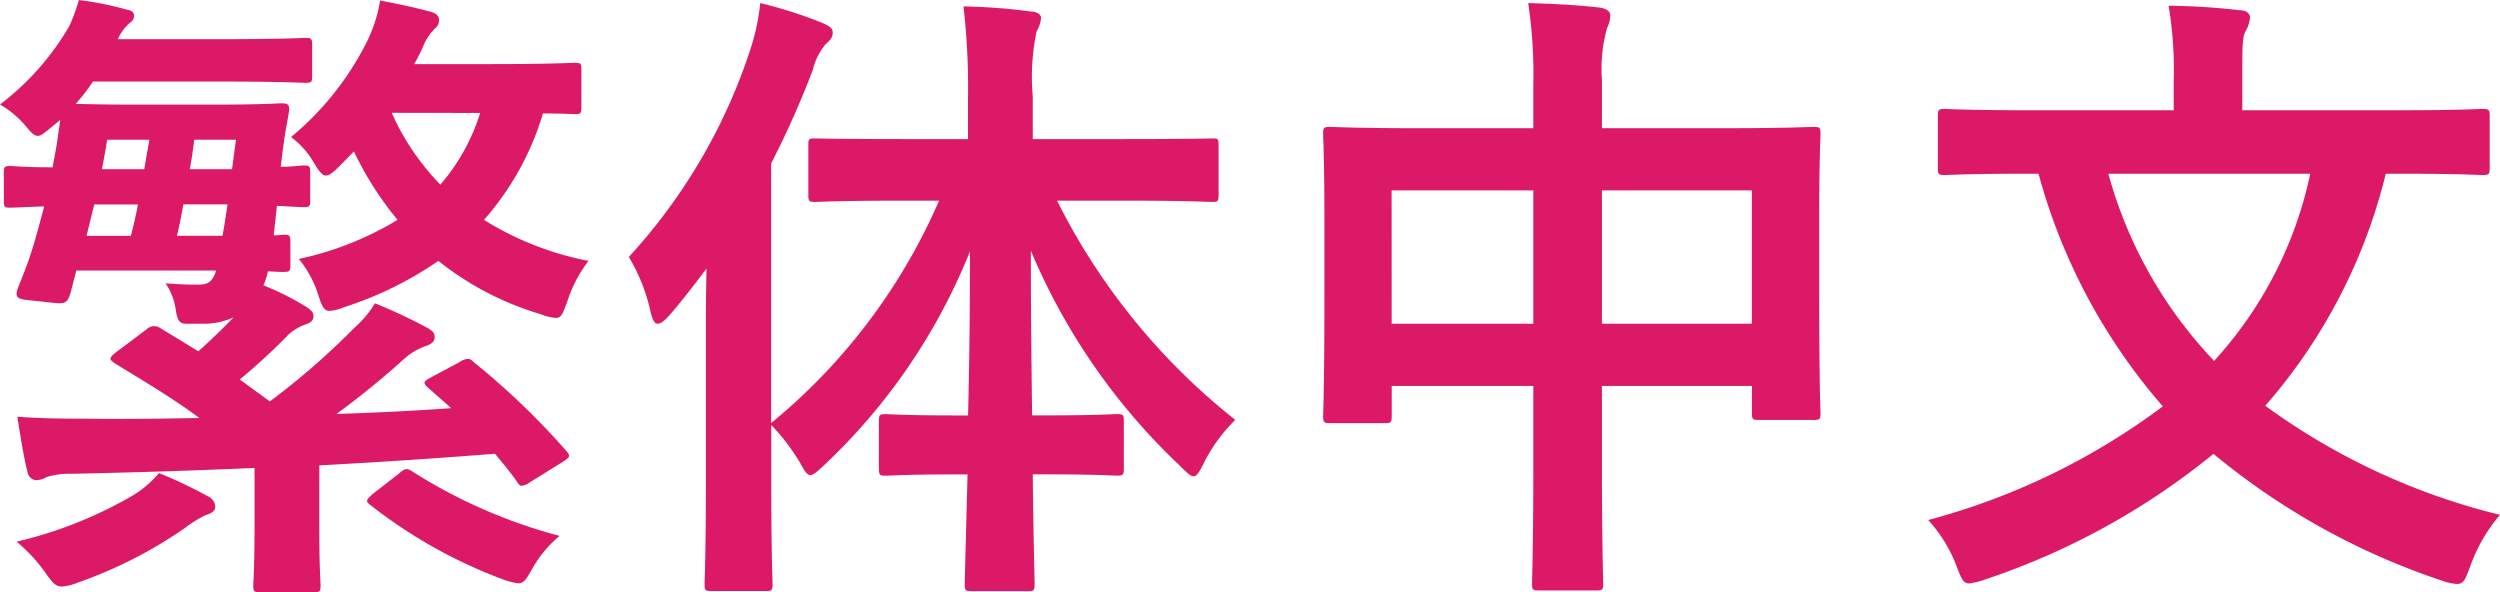 <svg xmlns="http://www.w3.org/2000/svg" width="85.8" height="20.328" viewBox="0 0 85.8 20.328">
  <path id="パス_17569" data-name="パス 17569" d="M3.124-14.432l-.088.616c-.044.33-.11.66-.176,1.012H2.794c-.9,0-1.232-.044-1.386-.044-.2,0-.22.022-.22.242v.946c0,.22.022.242.22.242.132,0,.44-.022,1.166-.044-.154.572-.308,1.166-.484,1.694-.088.264-.22.616-.418,1.1-.088.264-.088.374.308.418l1.034.11c.308.022.374-.066.462-.352l.2-.77h4.8c-.132.4-.286.484-.616.484-.264,0-.55,0-1.122-.044a2.134,2.134,0,0,1,.352.924c.066.418.154.462.4.462h.484a2.457,2.457,0,0,0,1.1-.22c-.4.418-.77.77-1.21,1.166l-1.3-.792a.373.373,0,0,0-.484.044l-1.056.792c-.11.088-.176.154-.176.22,0,.044.066.088.154.154C6.05-5.434,7.04-4.84,7.9-4.2c-1.32.022-2.662.044-3.938.022-.66,0-1.408,0-2.31-.066.088.572.22,1.408.352,1.914a.321.321,0,0,0,.308.264.809.809,0,0,0,.352-.11,2.7,2.7,0,0,1,.858-.11q3.2-.066,6.27-.2v1.98c0,1.474-.044,1.914-.044,2.046,0,.22.022.242.264.242h1.782c.242,0,.264-.022.264-.242,0-.11-.044-.572-.044-2.046V-2.574c2.046-.11,4.048-.242,6.028-.4.264.308.528.638.748.946.066.11.11.154.176.154A.61.61,0,0,0,19.25-2l1.1-.682c.286-.176.286-.22.132-.4a25.7,25.7,0,0,0-3.168-3.036c-.088-.088-.132-.11-.2-.11a.52.52,0,0,0-.286.11l-.99.528c-.242.132-.286.176-.088.352l.792.7c-1.21.088-2.552.154-3.938.2A29.312,29.312,0,0,0,14.894-6.2a2.243,2.243,0,0,1,.814-.484c.176-.066.264-.154.264-.286s-.044-.2-.22-.308a18.809,18.809,0,0,0-1.826-.858,3.765,3.765,0,0,1-.726.858,25.346,25.346,0,0,1-2.882,2.508L9.284-5.522a20.335,20.335,0,0,0,1.672-1.54,1.691,1.691,0,0,1,.594-.352c.176-.066.264-.132.264-.286,0-.132-.088-.22-.308-.352a9.311,9.311,0,0,0-1.408-.7,2.506,2.506,0,0,0,.154-.484c.308.022.462.022.528.022.22,0,.242-.022.242-.242v-.77c0-.242-.022-.264-.242-.264-.044,0-.154.022-.33.022l.11-1.012c.506.022.77.044.9.044.22,0,.242-.022.242-.22v-.968c0-.22-.022-.242-.242-.242-.11,0-.352.044-.77.044.044-.308.066-.594.11-.836.044-.4.11-.638.176-1.078C11-14.96,10.934-15,10.714-15c-.132,0-.638.044-2.222.044H5.61c-1.122,0-1.672-.022-1.958-.022a6.539,6.539,0,0,0,.594-.77H8.47c2.178,0,2.926.044,3.058.044.22,0,.242-.022.242-.242v-1.034c0-.242-.022-.264-.242-.264-.132,0-.88.044-3.058.044H5.1a1.584,1.584,0,0,1,.4-.55c.11-.088.154-.132.154-.264s-.11-.176-.242-.2a10.861,10.861,0,0,0-1.65-.33,6.031,6.031,0,0,1-.33.9A9.163,9.163,0,0,1,1.056-14.96,3.341,3.341,0,0,1,2-14.146c.154.176.242.264.352.264s.242-.11.506-.33Zm5.742,2.9c-.066.4-.11.77-.176,1.078H7.128c.088-.352.154-.7.22-1.078ZM4.026-10.45l.264-1.078h1.5c-.066.374-.154.726-.242,1.078Zm.528-2.288c.066-.352.132-.682.176-1.012H6.182l-.176,1.012Zm4.6-1.012L9.02-12.738H7.568c.066-.33.11-.66.154-1.012Zm4.048.4A11.261,11.261,0,0,0,14.7-11a10.993,10.993,0,0,1-3.388,1.342,3.694,3.694,0,0,1,.66,1.21c.132.418.2.572.4.572a1.688,1.688,0,0,0,.506-.132A12.307,12.307,0,0,0,16.1-9.592a10.371,10.371,0,0,0,3.5,1.826,1.952,1.952,0,0,0,.528.132c.2,0,.242-.154.4-.572a4.542,4.542,0,0,1,.726-1.386A10.539,10.539,0,0,1,17.666-11a9.722,9.722,0,0,0,2.024-3.652c.682,0,.99.022,1.1.022.2,0,.22-.022.22-.264v-1.254c0-.22-.022-.242-.22-.242-.154,0-.836.044-2.816.044H15.268c.11-.176.2-.374.286-.55a1.867,1.867,0,0,1,.418-.66.384.384,0,0,0,.154-.308c0-.132-.11-.22-.242-.264-.638-.176-1.188-.286-1.782-.4a5,5,0,0,1-.44,1.386,10.136,10.136,0,0,1-2.618,3.3,2.881,2.881,0,0,1,.77.858c.2.33.308.462.418.462.132,0,.264-.11.484-.33Zm4.334-1.32A6.908,6.908,0,0,1,16.17-12.21,8.406,8.406,0,0,1,14.5-14.674ZM1.628.044A5.666,5.666,0,0,1,2.684,1.21c.2.264.286.374.506.374a1.783,1.783,0,0,0,.528-.132A15.369,15.369,0,0,0,7.392-.418a4.2,4.2,0,0,1,.7-.44c.264-.088.352-.154.352-.308a.423.423,0,0,0-.264-.352A15.261,15.261,0,0,0,6.512-2.31a3.583,3.583,0,0,1-.9.77A14.533,14.533,0,0,1,1.628.044Zm12.21-1.628c-.22.2-.242.242-.066.374a16.962,16.962,0,0,0,4.554,2.552,2.863,2.863,0,0,0,.506.132c.2,0,.286-.132.506-.528a3.989,3.989,0,0,1,.924-1.1,17.962,17.962,0,0,1-5.038-2.2c-.2-.132-.264-.132-.484.066ZM33.286-11.66a20.345,20.345,0,0,1-5.764,7.634v-8.91a31.832,31.832,0,0,0,1.43-3.212,2.131,2.131,0,0,1,.44-.88c.176-.154.242-.242.242-.4s-.11-.22-.352-.33a15.238,15.238,0,0,0-2.134-.682,7.6,7.6,0,0,1-.33,1.562,19.449,19.449,0,0,1-4.18,7.15,6.285,6.285,0,0,1,.748,1.892c.066.264.132.4.242.4s.242-.11.4-.286c.44-.506.858-1.056,1.276-1.606-.022.88-.022,1.76-.022,2.486v4.994c0,2.156-.044,3.212-.044,3.344,0,.22.022.242.22.242h1.87c.22,0,.242-.022.242-.242,0-.11-.044-1.188-.044-3.344V-3.96a7.15,7.15,0,0,1,.99,1.3c.154.286.242.418.352.418s.242-.132.462-.33a20.584,20.584,0,0,0,5.016-7.348c0,1.958-.022,3.916-.066,5.632h-.418c-1.716,0-2.266-.044-2.4-.044-.22,0-.242.022-.242.242v1.606c0,.242.022.264.242.264.132,0,.682-.044,2.4-.044h.4C34.21-.2,34.166,1.276,34.166,1.5s.022.242.264.242h1.892c.22,0,.242-.022.242-.242S36.52-.176,36.5-2.266h.484c1.716,0,2.266.044,2.4.044.22,0,.242-.022.242-.264V-4.092c0-.22-.022-.242-.242-.242-.132,0-.682.044-2.4.044h-.506c-.022-1.716-.044-3.674-.044-5.654a21.713,21.713,0,0,0,5.126,7.392c.22.22.352.352.462.352s.2-.154.352-.462A5.625,5.625,0,0,1,43.45-4.136a22.324,22.324,0,0,1-6.116-7.524h2.288c2.134,0,2.882.044,3.036.044.2,0,.22-.022.22-.242v-1.694c0-.242-.022-.242-.22-.242-.154,0-.9.022-3.036.022H36.5v-1.474a7.545,7.545,0,0,1,.132-2.222,1.149,1.149,0,0,0,.154-.462c0-.11-.132-.22-.352-.22a19.654,19.654,0,0,0-2.31-.176,24.322,24.322,0,0,1,.154,3.124v1.43H32.054c-2.156,0-2.882-.022-3.014-.022-.22,0-.242,0-.242.242v1.694c0,.22.022.242.242.242.132,0,.858-.044,3.014-.044ZM53.68-14.146H49.7c-2.112,0-2.838-.044-2.992-.044-.22,0-.242.022-.242.242,0,.132.044.836.044,3.08V-8.6c0,3.52-.044,4.18-.044,4.312,0,.242.022.264.242.264h1.87c.22,0,.242-.022.242-.264V-5.3H53.68v2.75c0,2.6-.044,3.894-.044,4.026,0,.22.022.242.242.242h1.958c.22,0,.242-.022.242-.242,0-.11-.044-1.452-.044-4.07V-5.3h5.148v.924c0,.22.022.242.242.242h1.87c.22,0,.242-.022.242-.242,0-.132-.044-.77-.044-4.29V-11.22c0-1.914.044-2.6.044-2.728,0-.22-.022-.242-.242-.242-.154,0-.88.044-2.992.044H56.034V-15.8a5.237,5.237,0,0,1,.176-1.782,1,1,0,0,0,.11-.44c0-.154-.176-.242-.374-.264-.748-.088-1.628-.132-2.442-.154a16.482,16.482,0,0,1,.176,2.816Zm7.5,2.134v4.576H56.034v-4.576Zm-12.364,0H53.68v4.576H48.818Zm34.628-.572c1.98,0,2.662.044,2.794.044.242,0,.264-.022.264-.242v-1.782c0-.22-.022-.242-.264-.242-.132,0-.814.044-2.794.044H78.012v-1.1c0-1.188,0-1.43.132-1.65a1.025,1.025,0,0,0,.132-.44c0-.132-.132-.242-.352-.242a22.386,22.386,0,0,0-2.442-.154,13.055,13.055,0,0,1,.176,2.53v1.056H70.6c-1.98,0-2.662-.044-2.794-.044-.22,0-.242.022-.242.242v1.782c0,.22.022.242.242.242.132,0,.814-.044,2.794-.044h.418A20.211,20.211,0,0,0,75.284-4.6,23.461,23.461,0,0,1,67.232-.7a4.959,4.959,0,0,1,.99,1.628c.154.4.22.55.418.55a2.575,2.575,0,0,0,.528-.132A24.764,24.764,0,0,0,77.022-2.97a24.353,24.353,0,0,0,7.854,4.356,1.92,1.92,0,0,0,.506.11c.22,0,.286-.154.44-.572a5.6,5.6,0,0,1,1.034-1.8A22.862,22.862,0,0,1,78.8-4.62a18.909,18.909,0,0,0,4.136-7.964Zm-3.1,0a13.692,13.692,0,0,1-3.3,6.424,15.11,15.11,0,0,1-3.63-6.424Z" transform="translate(-1.056 18.546)" fill="#db1966"/>
</svg>
